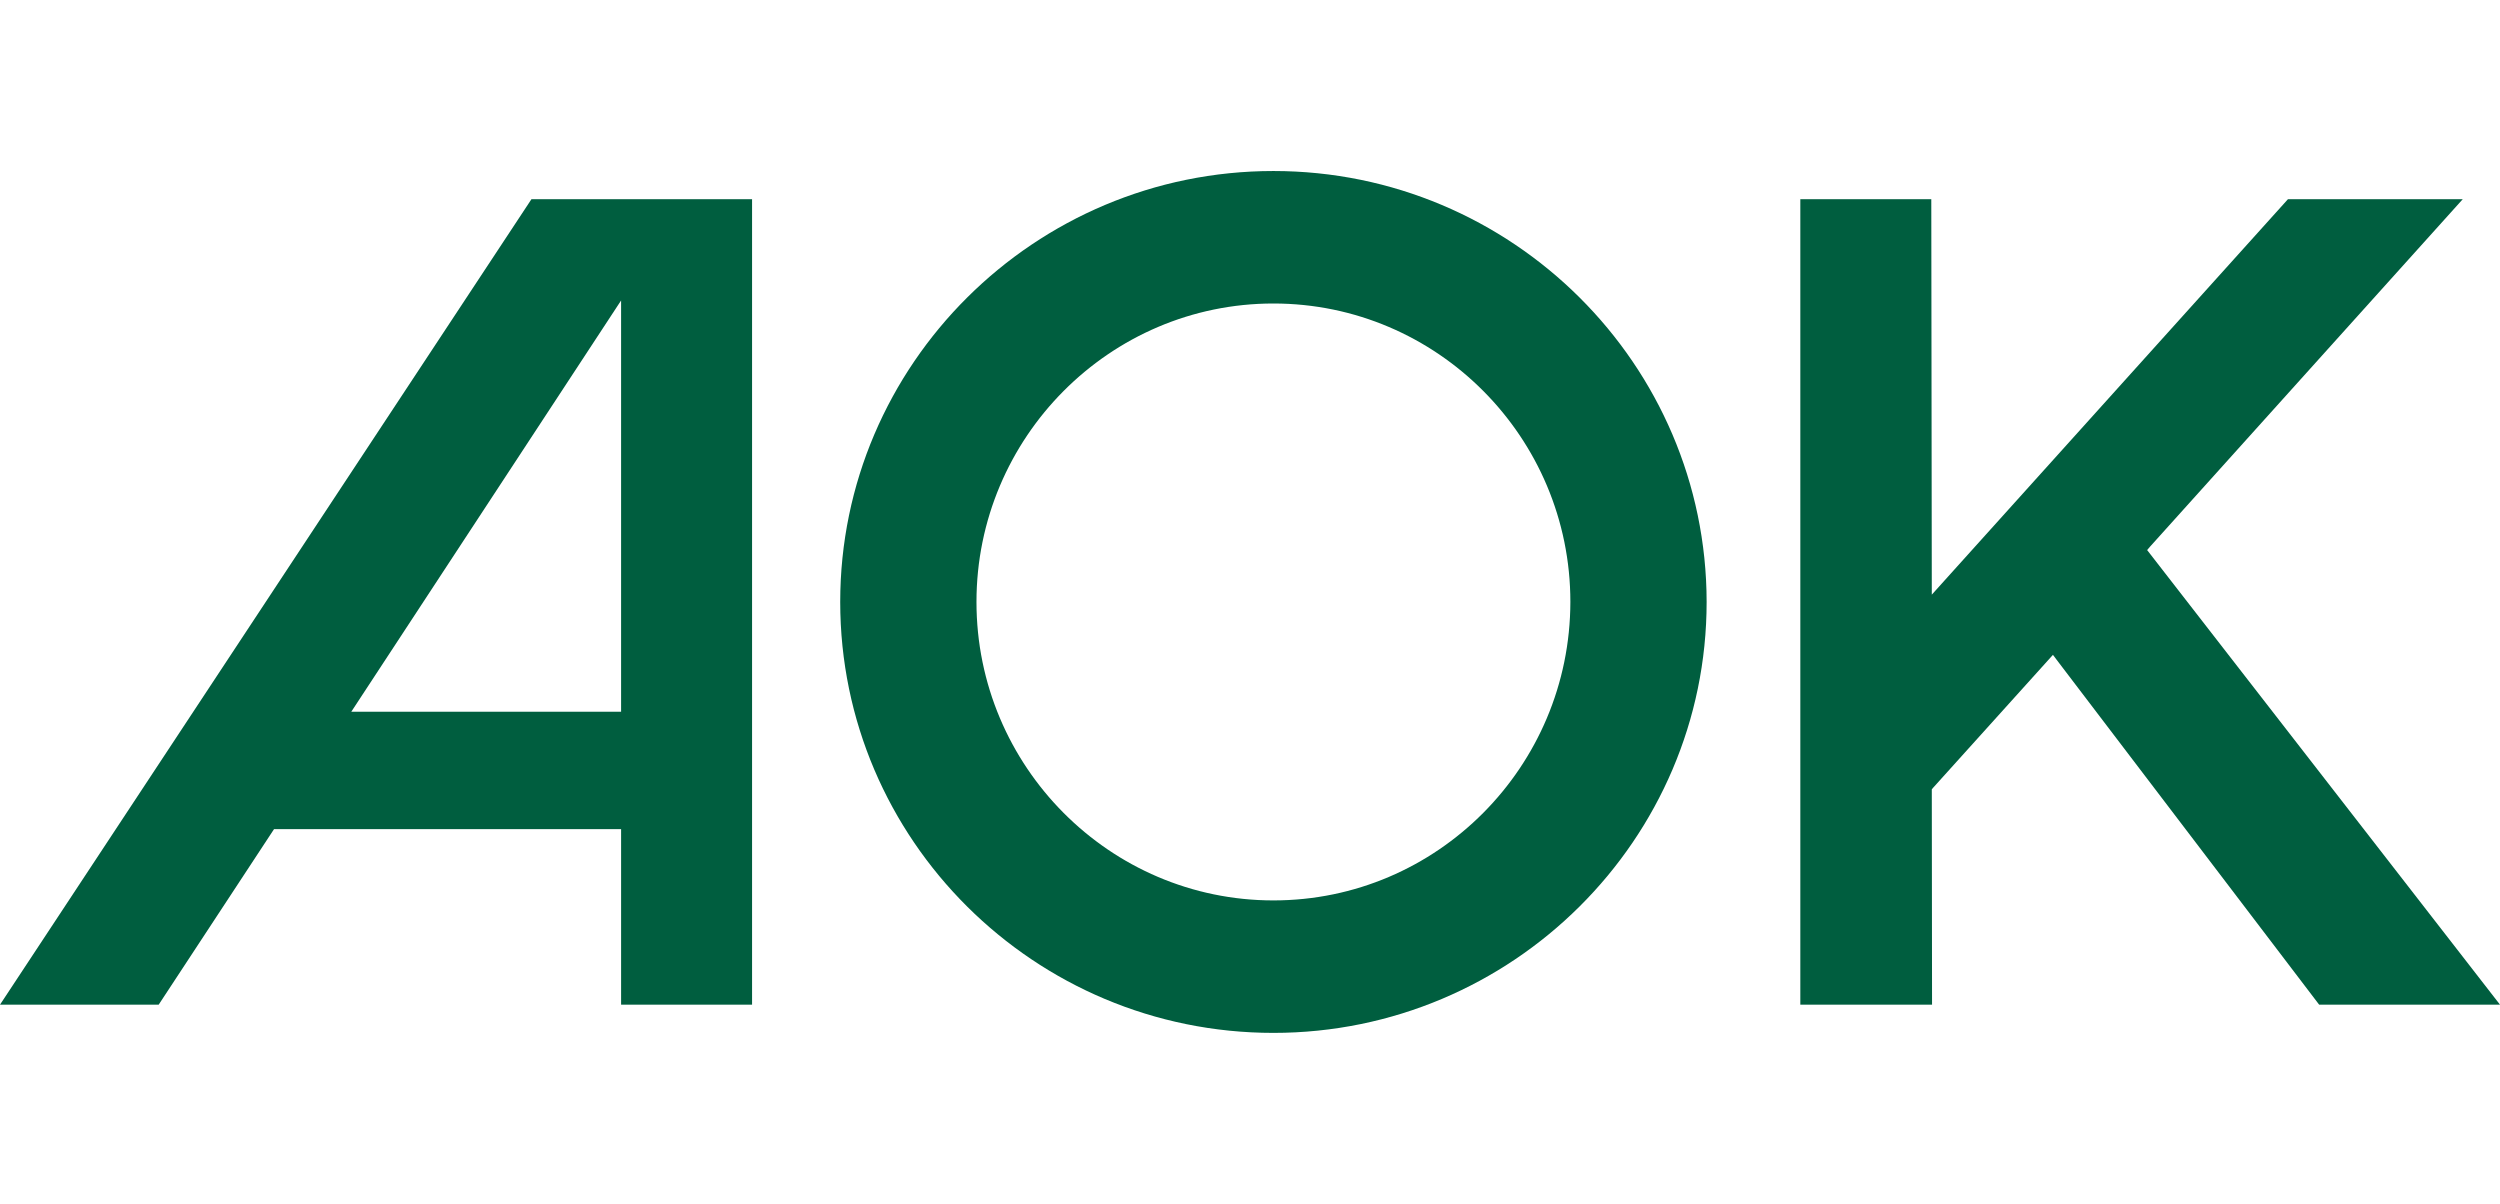 <?xml version="1.0" encoding="utf-8"?>
<svg version="1.1" xmlns="http://www.w3.org/2000/svg" xmlns:xlink="http://www.w3.org/1999/xlink" x="0px" y="0px"
	 viewBox="0 0 99.26 47.81" style="enable-background:new 0 0 99.26 47.81;" xml:space="preserve">
<g>
	<path style="fill:#005E3F;" d="M21.1,7.91L0,39.89h6.3l4.58-6.97h13.78v6.97h5.2V7.91H21.1z M13.94,28.27l10.72-16.34v16.33H13.94V28.27z"
		/>
	<polygon style="fill:#005E3F;" points="85.25,21.84 85.36,21.71 97.78,7.91 90.84,7.91 76.7,23.61 76.68,7.91 71.48,7.91 71.48,39.89
		76.71,39.89 76.7,31.34 76.75,31.28 81.51,26 81.66,26.2 92.08,39.89 99.26,39.89 	"/>
	<path style="fill:#005E3F;" d="M50.56,6.79c-9.48,0-17.2,7.68-17.2,17.11c0,9.44,7.71,17.11,17.2,17.11c9.48,0,17.2-7.68,17.2-17.11
		C67.75,14.47,60.04,6.79,50.56,6.79z M50.56,35.75c-6.5,0-11.79-5.32-11.79-11.85s5.29-11.85,11.79-11.85s11.79,5.31,11.79,11.85
		C62.34,30.44,57.06,35.75,50.56,35.75z"/>
</g>
</svg>
